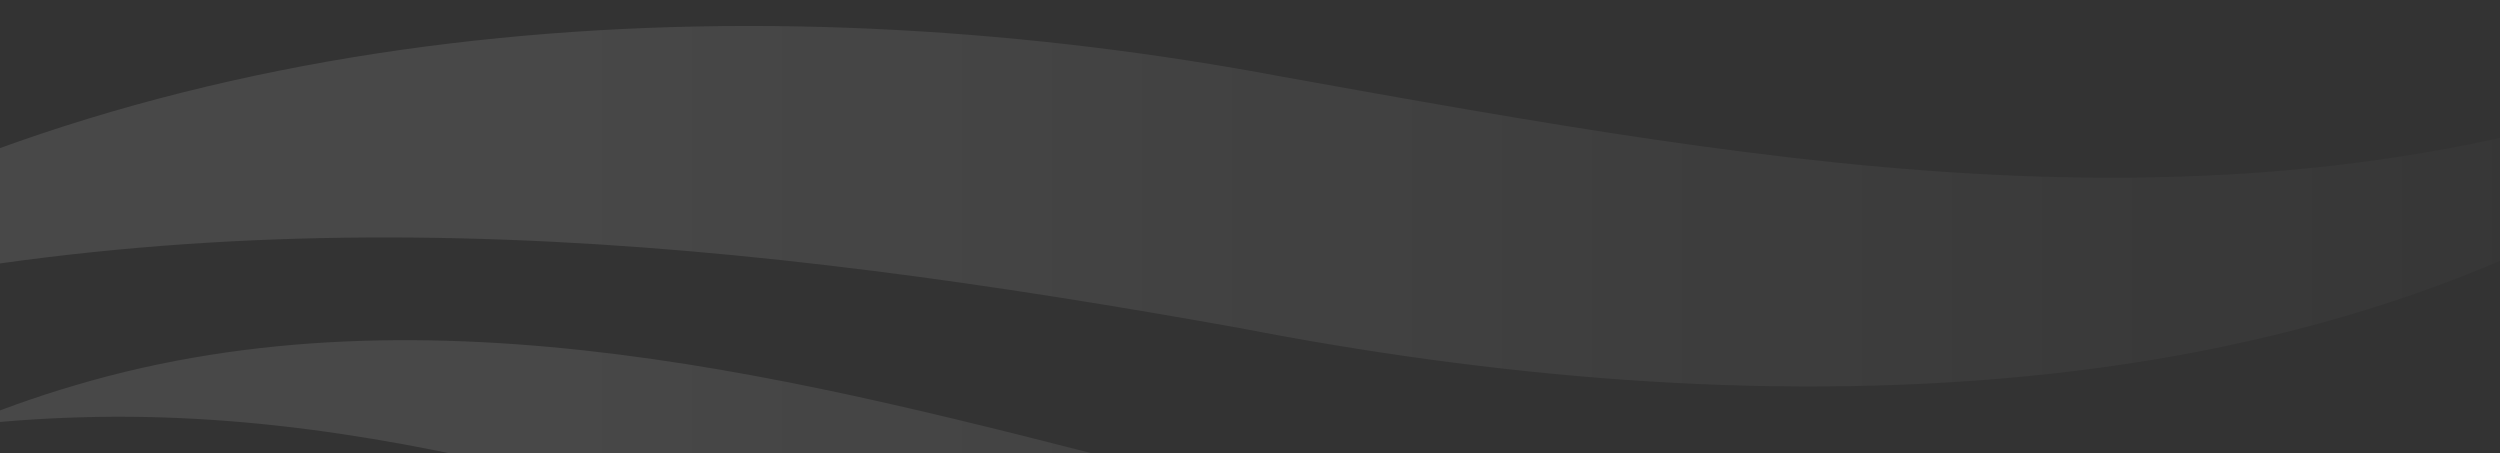 <svg width="1440" height="261" viewBox="0 0 1440 261" fill="none" xmlns="http://www.w3.org/2000/svg">
<rect x="0" y="0" width="1440" height="261" fill="#333333" stroke="none"/>
<path opacity="0.1" d="M43.02 222.011C248.007 161.019 467.311 219.701 659.966 269.048C854.929 320.405 1047.95 358.267 1250.25 318.505C1273.13 314.158 1294.46 309.6 1317.35 303.74C1296.93 315.639 1277.53 326.179 1255.99 336.267C1066.49 429.878 833.909 417.88 635.81 363.906C434.78 312.891 250.83 234.231 45.928 240.383C23.157 241.046 0.709 242.636 -22.434 245.37C-0.958 236.327 20.562 228.572 43.02 222.011ZM1669 0.221C1643.11 22.608 1619 42.284 1590.91 62.185C1348.28 250.754 994.838 243.493 715.331 189.176C429.453 137.894 153.678 108.204 -134.249 177.143C-166.572 184.506 -197.112 191.979 -229.855 201.188C-201.094 183.039 -173.82 166.901 -144.006 151.071C117.957 3.332 451.04 -10.008 738.741 44.221C1027.74 95.974 1300.58 146.885 1577.81 37.531C1609.28 25.815 1637.83 14.366 1669 0.221Z" fill="url(#paint0_linear_74_909)"/>
<defs>
<linearGradient id="paint0_linear_74_909" x1="346.596" y1="202.905" x2="1669" y2="202.905" gradientUnits="userSpaceOnUse">
<stop stop-color="white"/>
<stop offset="1" stop-color="white" stop-opacity="0"/>
</linearGradient>
</defs>
</svg>
